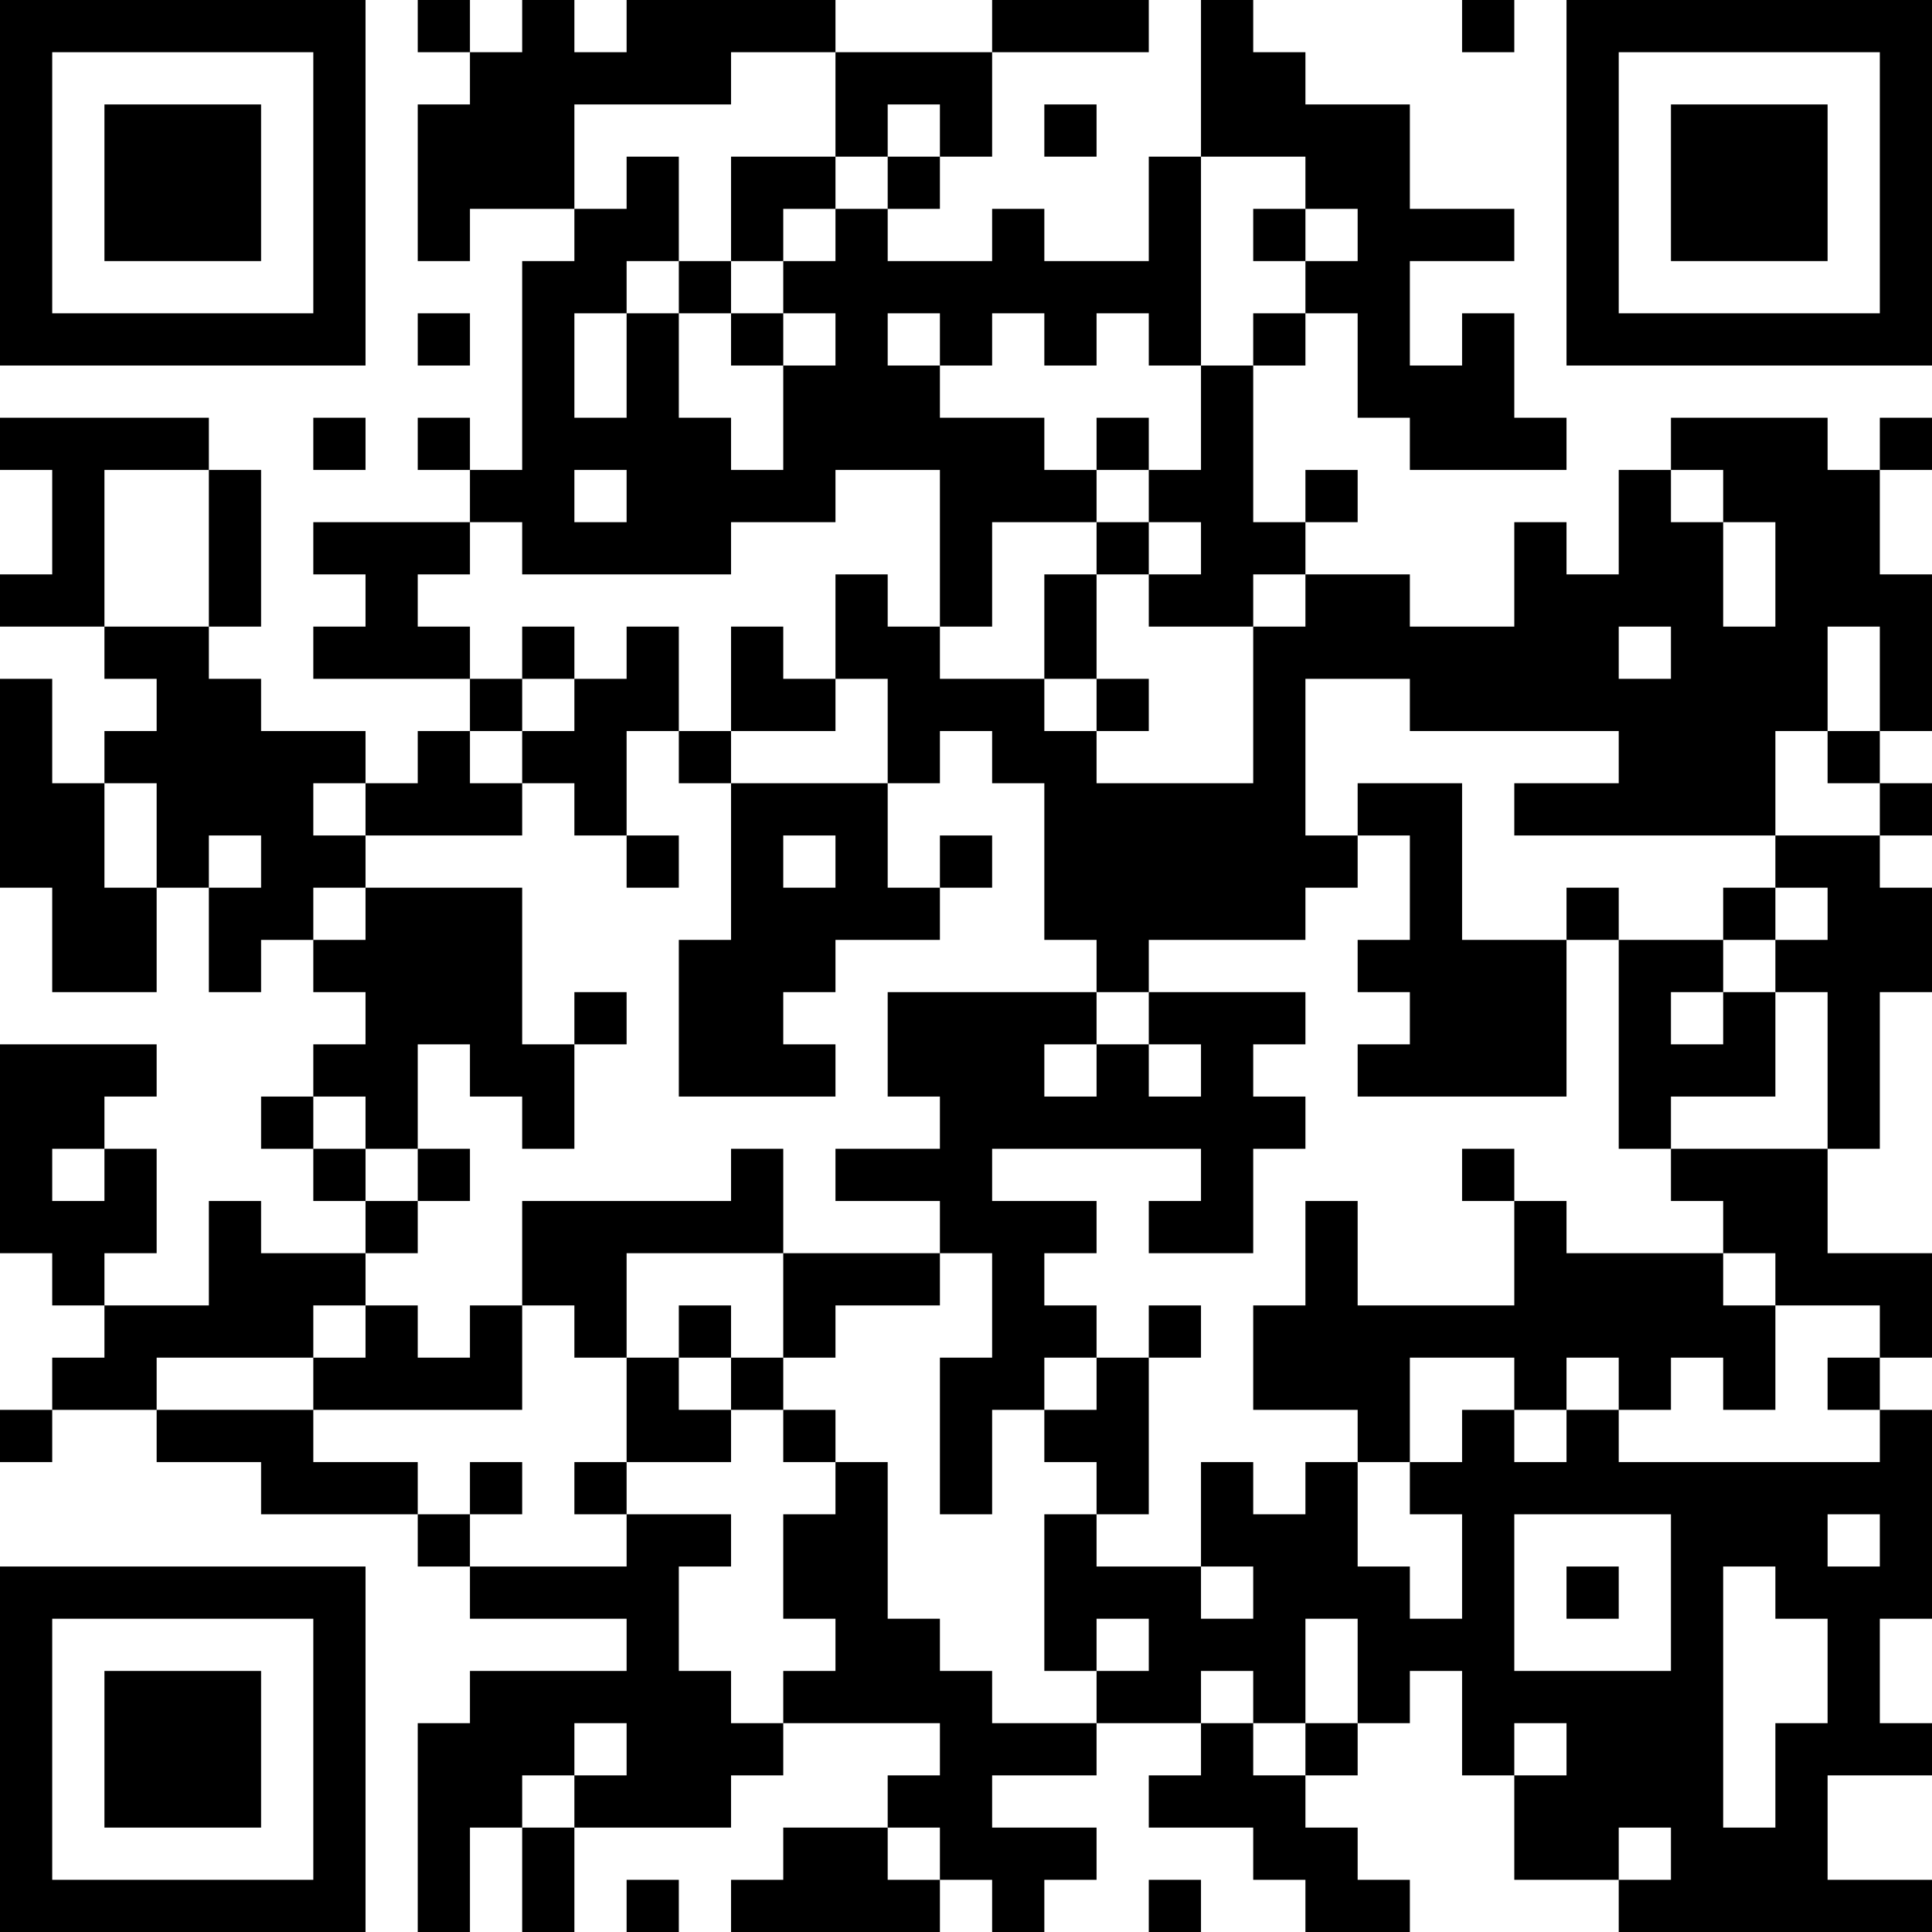 <?xml version="1.0" encoding="UTF-8"?>
<svg xmlns="http://www.w3.org/2000/svg" version="1.1" width="400" height="400" viewBox="0 0 400 400"><rect x="0" y="0" width="400" height="400" fill="#ffffff"/><g transform="scale(10.811)"><g transform="translate(0,0)"><path fill-rule="evenodd" d="M8 0L8 1L9 1L9 2L8 2L8 5L9 5L9 4L11 4L11 5L10 5L10 9L9 9L9 8L8 8L8 9L9 9L9 10L6 10L6 11L7 11L7 12L6 12L6 13L9 13L9 14L8 14L8 15L7 15L7 14L5 14L5 13L4 13L4 12L5 12L5 9L4 9L4 8L0 8L0 9L1 9L1 11L0 11L0 12L2 12L2 13L3 13L3 14L2 14L2 15L1 15L1 13L0 13L0 17L1 17L1 19L3 19L3 17L4 17L4 19L5 19L5 18L6 18L6 19L7 19L7 20L6 20L6 21L5 21L5 22L6 22L6 23L7 23L7 24L5 24L5 23L4 23L4 25L2 25L2 24L3 24L3 22L2 22L2 21L3 21L3 20L0 20L0 24L1 24L1 25L2 25L2 26L1 26L1 27L0 27L0 28L1 28L1 27L3 27L3 28L5 28L5 29L8 29L8 30L9 30L9 31L12 31L12 32L9 32L9 33L8 33L8 37L9 37L9 35L10 35L10 37L11 37L11 35L14 35L14 34L15 34L15 33L18 33L18 34L17 34L17 35L15 35L15 36L14 36L14 37L18 37L18 36L19 36L19 37L20 37L20 36L21 36L21 35L19 35L19 34L21 34L21 33L23 33L23 34L22 34L22 35L24 35L24 36L25 36L25 37L27 37L27 36L26 36L26 35L25 35L25 34L26 34L26 33L27 33L27 32L28 32L28 34L29 34L29 36L31 36L31 37L37 37L37 36L35 36L35 34L37 34L37 33L36 33L36 31L37 31L37 27L36 27L36 26L37 26L37 24L35 24L35 22L36 22L36 19L37 19L37 17L36 17L36 16L37 16L37 15L36 15L36 14L37 14L37 11L36 11L36 9L37 9L37 8L36 8L36 9L35 9L35 8L32 8L32 9L31 9L31 11L30 11L30 10L29 10L29 12L27 12L27 11L25 11L25 10L26 10L26 9L25 9L25 10L24 10L24 7L25 7L25 6L26 6L26 8L27 8L27 9L30 9L30 8L29 8L29 6L28 6L28 7L27 7L27 5L29 5L29 4L27 4L27 2L25 2L25 1L24 1L24 0L23 0L23 3L22 3L22 5L20 5L20 4L19 4L19 5L17 5L17 4L18 4L18 3L19 3L19 1L22 1L22 0L19 0L19 1L16 1L16 0L12 0L12 1L11 1L11 0L10 0L10 1L9 1L9 0ZM28 0L28 1L29 1L29 0ZM14 1L14 2L11 2L11 4L12 4L12 3L13 3L13 5L12 5L12 6L11 6L11 8L12 8L12 6L13 6L13 8L14 8L14 9L15 9L15 7L16 7L16 6L15 6L15 5L16 5L16 4L17 4L17 3L18 3L18 2L17 2L17 3L16 3L16 1ZM20 2L20 3L21 3L21 2ZM14 3L14 5L13 5L13 6L14 6L14 7L15 7L15 6L14 6L14 5L15 5L15 4L16 4L16 3ZM23 3L23 7L22 7L22 6L21 6L21 7L20 7L20 6L19 6L19 7L18 7L18 6L17 6L17 7L18 7L18 8L20 8L20 9L21 9L21 10L19 10L19 12L18 12L18 9L16 9L16 10L14 10L14 11L10 11L10 10L9 10L9 11L8 11L8 12L9 12L9 13L10 13L10 14L9 14L9 15L10 15L10 16L7 16L7 15L6 15L6 16L7 16L7 17L6 17L6 18L7 18L7 17L10 17L10 20L11 20L11 22L10 22L10 21L9 21L9 20L8 20L8 22L7 22L7 21L6 21L6 22L7 22L7 23L8 23L8 24L7 24L7 25L6 25L6 26L3 26L3 27L6 27L6 28L8 28L8 29L9 29L9 30L12 30L12 29L14 29L14 30L13 30L13 32L14 32L14 33L15 33L15 32L16 32L16 31L15 31L15 29L16 29L16 28L17 28L17 31L18 31L18 32L19 32L19 33L21 33L21 32L22 32L22 31L21 31L21 32L20 32L20 29L21 29L21 30L23 30L23 31L24 31L24 30L23 30L23 28L24 28L24 29L25 29L25 28L26 28L26 30L27 30L27 31L28 31L28 29L27 29L27 28L28 28L28 27L29 27L29 28L30 28L30 27L31 27L31 28L36 28L36 27L35 27L35 26L36 26L36 25L34 25L34 24L33 24L33 23L32 23L32 22L35 22L35 19L34 19L34 18L35 18L35 17L34 17L34 16L36 16L36 15L35 15L35 14L36 14L36 12L35 12L35 14L34 14L34 16L29 16L29 15L31 15L31 14L27 14L27 13L25 13L25 16L26 16L26 17L25 17L25 18L22 18L22 19L21 19L21 18L20 18L20 15L19 15L19 14L18 14L18 15L17 15L17 13L16 13L16 11L17 11L17 12L18 12L18 13L20 13L20 14L21 14L21 15L24 15L24 12L25 12L25 11L24 11L24 12L22 12L22 11L23 11L23 10L22 10L22 9L23 9L23 7L24 7L24 6L25 6L25 5L26 5L26 4L25 4L25 3ZM24 4L24 5L25 5L25 4ZM8 6L8 7L9 7L9 6ZM6 8L6 9L7 9L7 8ZM21 8L21 9L22 9L22 8ZM2 9L2 12L4 12L4 9ZM11 9L11 10L12 10L12 9ZM32 9L32 10L33 10L33 12L34 12L34 10L33 10L33 9ZM21 10L21 11L20 11L20 13L21 13L21 14L22 14L22 13L21 13L21 11L22 11L22 10ZM10 12L10 13L11 13L11 14L10 14L10 15L11 15L11 16L12 16L12 17L13 17L13 16L12 16L12 14L13 14L13 15L14 15L14 18L13 18L13 21L16 21L16 20L15 20L15 19L16 19L16 18L18 18L18 17L19 17L19 16L18 16L18 17L17 17L17 15L14 15L14 14L16 14L16 13L15 13L15 12L14 12L14 14L13 14L13 12L12 12L12 13L11 13L11 12ZM31 12L31 13L32 13L32 12ZM2 15L2 17L3 17L3 15ZM26 15L26 16L27 16L27 18L26 18L26 19L27 19L27 20L26 20L26 21L30 21L30 18L31 18L31 22L32 22L32 21L34 21L34 19L33 19L33 18L34 18L34 17L33 17L33 18L31 18L31 17L30 17L30 18L28 18L28 15ZM4 16L4 17L5 17L5 16ZM15 16L15 17L16 17L16 16ZM11 19L11 20L12 20L12 19ZM17 19L17 21L18 21L18 22L16 22L16 23L18 23L18 24L15 24L15 22L14 22L14 23L10 23L10 25L9 25L9 26L8 26L8 25L7 25L7 26L6 26L6 27L10 27L10 25L11 25L11 26L12 26L12 28L11 28L11 29L12 29L12 28L14 28L14 27L15 27L15 28L16 28L16 27L15 27L15 26L16 26L16 25L18 25L18 24L19 24L19 26L18 26L18 29L19 29L19 27L20 27L20 28L21 28L21 29L22 29L22 26L23 26L23 25L22 25L22 26L21 26L21 25L20 25L20 24L21 24L21 23L19 23L19 22L23 22L23 23L22 23L22 24L24 24L24 22L25 22L25 21L24 21L24 20L25 20L25 19L22 19L22 20L21 20L21 19ZM32 19L32 20L33 20L33 19ZM20 20L20 21L21 21L21 20ZM22 20L22 21L23 21L23 20ZM1 22L1 23L2 23L2 22ZM8 22L8 23L9 23L9 22ZM28 22L28 23L29 23L29 25L26 25L26 23L25 23L25 25L24 25L24 27L26 27L26 28L27 28L27 26L29 26L29 27L30 27L30 26L31 26L31 27L32 27L32 26L33 26L33 27L34 27L34 25L33 25L33 24L30 24L30 23L29 23L29 22ZM12 24L12 26L13 26L13 27L14 27L14 26L15 26L15 24ZM13 25L13 26L14 26L14 25ZM20 26L20 27L21 27L21 26ZM9 28L9 29L10 29L10 28ZM29 29L29 32L32 32L32 29ZM35 29L35 30L36 30L36 29ZM30 30L30 31L31 31L31 30ZM33 30L33 35L34 35L34 33L35 33L35 31L34 31L34 30ZM25 31L25 33L24 33L24 32L23 32L23 33L24 33L24 34L25 34L25 33L26 33L26 31ZM11 33L11 34L10 34L10 35L11 35L11 34L12 34L12 33ZM29 33L29 34L30 34L30 33ZM17 35L17 36L18 36L18 35ZM31 35L31 36L32 36L32 35ZM12 36L12 37L13 37L13 36ZM22 36L22 37L23 37L23 36ZM0 0L0 7L7 7L7 0ZM1 1L1 6L6 6L6 1ZM2 2L2 5L5 5L5 2ZM30 0L30 7L37 7L37 0ZM31 1L31 6L36 6L36 1ZM32 2L32 5L35 5L35 2ZM0 30L0 37L7 37L7 30ZM1 31L1 36L6 36L6 31ZM2 32L2 35L5 35L5 32Z" fill="#000000"/></g></g></svg>
